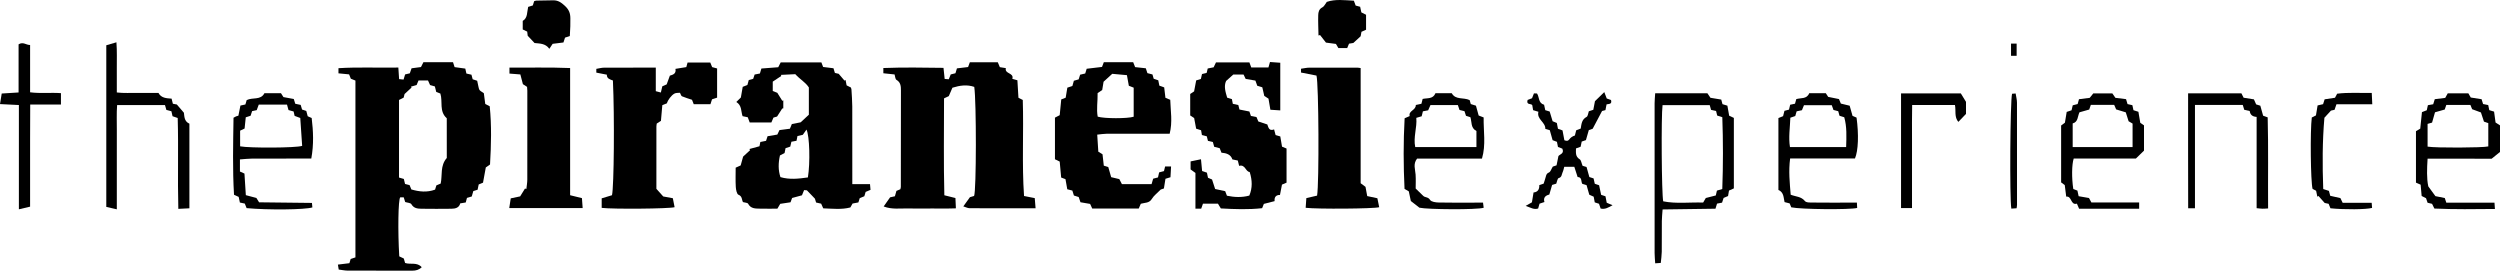 <?xml version="1.0" encoding="utf-8"?>
<!-- Generator: Adobe Illustrator 16.0.0, SVG Export Plug-In . SVG Version: 6.00 Build 0)  -->
<!DOCTYPE svg PUBLIC "-//W3C//DTD SVG 1.1//EN" "http://www.w3.org/Graphics/SVG/1.1/DTD/svg11.dtd">
<svg version="1.1" id="Livello_1" xmlns="http://www.w3.org/2000/svg" xmlns:xlink="http://www.w3.org/1999/xlink" x="0px" y="0px"
	 width="407.888px" height="44.156px" viewBox="0 0 407.888 44.156" enable-background="new 0 0 407.888 44.156"
	 xml:space="preserve">
<g>
	<path fill-rule="evenodd" clip-rule="evenodd" d="M79.173,16.968c-0.081-0.613-0.159-1.202-0.232-1.76
		c-0.95-0.643-0.683-0.292-1.086-2.033c-0.236-0.078-0.491-0.161-0.737-0.241c-0.07-0.265-0.13-0.489-0.198-0.746
		c-0.268-0.062-0.53-0.122-0.825-0.19c-0.061-0.272-0.119-0.531-0.18-0.806c-0.618-0.085-1.198-0.165-1.746-0.241
		c-0.094-0.291-0.165-0.511-0.257-0.798c-1.622,0-3.211,0-4.832,0c-0.128,0.256-0.25,0.498-0.395,0.787
		c-0.487,0.064-0.997,0.132-1.536,0.203c-0.099,0.284-0.199,0.57-0.286,0.82c-0.301,0.07-0.528,0.123-0.766,0.179
		c-0.086,0.286-0.164,0.542-0.254,0.84c-0.253-0.026-0.469-0.049-0.728-0.075c-0.041-0.625-0.077-1.174-0.123-1.885
		c-3.344,0.061-6.564-0.1-9.77,0.103c0,0.342,0,0.563,0,0.84c0.604,0.059,1.153,0.112,1.736,0.169
		c0.104,0.261,0.203,0.509,0.282,0.707c0.297,0.121,0.54,0.219,0.752,0.305c0,9.666,0,19.255,0,28.847
		c-0.302,0.101-0.557,0.186-0.779,0.261c-0.081,0.268-0.147,0.486-0.208,0.687c-0.654,0.08-1.23,0.15-1.874,0.229
		c0.055,0.337,0.091,0.558,0.132,0.808c0.521,0.063,0.994,0.17,1.468,0.173c3.518,0.014,7.036,0.007,10.554,0.009
		c0.564,0,1.076-0.126,1.521-0.564c-0.76-0.871-1.828-0.393-2.712-0.689c-0.079-0.269-0.154-0.525-0.215-0.734
		c-0.297-0.139-0.534-0.25-0.737-0.346c-0.249-4.106-0.176-9.32,0.16-9.634c0.157,0,0.345,0,0.565,0
		c0.088,0.282,0.168,0.538,0.241,0.769c0.375,0.12,0.879,0.128,1.008,0.352c0.39,0.678,1.005,0.731,1.624,0.743
		c1.637,0.03,3.275,0.015,4.913,0.001c0.668-0.005,1.262-0.177,1.436-0.877c0.361-0.059,0.63-0.102,0.896-0.146
		c0.074-0.272,0.134-0.497,0.202-0.748c0.26-0.077,0.519-0.152,0.781-0.229c0.093-0.324,0.178-0.621,0.253-0.884
		c0.284-0.088,0.502-0.156,0.701-0.219c0.067-0.323,0.123-0.591,0.178-0.858c0.243-0.102,0.457-0.19,0.706-0.294
		c0.148-0.813,0.298-1.631,0.455-2.486c0.195-0.136,0.414-0.288,0.688-0.478c0.188-3.185,0.27-6.366-0.05-9.502
		C79.591,17.178,79.385,17.074,79.173,16.968z M72.896,25.77c-1.117,1.296-0.694,2.771-0.995,4.179
		c-0.178,0.075-0.42,0.178-0.703,0.297c-0.071,0.23-0.149,0.487-0.212,0.692c-1.313,0.48-2.562,0.352-3.874-0.029
		c-0.077-0.19-0.177-0.439-0.284-0.704c-0.233-0.061-0.461-0.12-0.743-0.192c-0.058-0.241-0.121-0.504-0.196-0.816
		c-0.231-0.067-0.485-0.142-0.787-0.229c0-4.21,0-8.4,0-12.659c0.22-0.11,0.455-0.228,0.758-0.379
		c0.05-0.201,0.116-0.464,0.148-0.589c0.439-0.406,0.792-0.731,1.144-1.057c-0.033-0.049-0.067-0.097-0.101-0.146
		c0.299-0.086,0.599-0.173,0.921-0.266c0.1-0.236,0.205-0.482,0.315-0.744c0.513,0,0.988,0,1.546,0
		c0.09,0.202,0.197,0.44,0.334,0.747c0.2,0.057,0.46,0.132,0.784,0.225c0.068,0.271,0.143,0.568,0.226,0.901
		c0.235,0.091,0.482,0.186,0.672,0.259c0.423,1.356-0.236,2.895,1.045,4.037C72.896,21.433,72.896,23.628,72.896,25.77z"/>
	<path fill-rule="evenodd" clip-rule="evenodd" d="M167.077,31.979c-0.363-5.242-0.04-10.47-0.206-15.669
		c-0.259-0.132-0.464-0.237-0.707-0.36c-0.057-0.953-0.114-1.9-0.171-2.852c-0.294-0.083-0.516-0.147-0.826-0.235
		c0.313-1.023-1.297-0.762-1.058-1.746c-0.406-0.065-0.711-0.114-0.98-0.158c-0.128-0.307-0.23-0.551-0.333-0.794
		c-1.574,0-3.081,0-4.563,0c-0.114,0.309-0.194,0.526-0.286,0.775c-0.598,0.071-1.186,0.141-1.819,0.216
		c-0.077,0.253-0.154,0.509-0.242,0.796c-0.258,0.064-0.521,0.13-0.772,0.193c-0.113,0.28-0.211,0.527-0.316,0.788
		c-0.234-0.019-0.422-0.034-0.672-0.053c-0.063-0.597-0.121-1.141-0.191-1.808c-3.294-0.046-6.545-0.101-9.813,0.028
		c0,0.359,0,0.58,0,0.854c0.636,0.067,1.222,0.129,1.833,0.194c0.1,0.317,0.104,0.762,0.302,0.877
		c0.721,0.423,0.734,1.091,0.735,1.759c0.004,5.239-0.006,10.478-0.017,15.716c0,0.115-0.047,0.23-0.078,0.375
		c-0.209,0.089-0.421,0.18-0.64,0.272c-0.085,0.298-0.168,0.592-0.25,0.877c-0.33,0.072-0.6,0.132-0.784,0.173
		c-0.363,0.516-0.678,0.962-1.05,1.491c1.363,0.526,2.687,0.292,3.98,0.325c1.279,0.034,2.56,0.013,3.839,0.006
		c1.301-0.006,2.604,0.03,3.966-0.025c-0.03-0.672-0.053-1.179-0.076-1.682c-0.624-0.156-1.158-0.289-1.809-0.451
		c-0.131-5.255-0.053-10.521-0.05-15.809c0.305-0.144,0.547-0.258,0.776-0.367c0.207-0.479,0.408-0.947,0.591-1.37
		c1.229-0.384,2.393-0.542,3.563-0.135c0.356,2.267,0.349,17.057-0.028,17.795c-0.259,0.077-0.555,0.165-0.679,0.202
		c-0.403,0.561-0.705,0.979-1.078,1.498c0.381,0.115,0.703,0.296,1.026,0.298c3.547,0.021,7.094,0.013,10.764,0.013
		c-0.053-0.646-0.096-1.175-0.136-1.66C168.174,32.197,167.669,32.097,167.077,31.979z"/>
	<path fill-rule="evenodd" clip-rule="evenodd" d="M139.058,30.04c0-0.66,0-1.213,0-1.765c0-3.64,0.009-7.278-0.006-10.917
		c-0.004-0.918-0.081-1.836-0.133-2.753c-0.006-0.115-0.063-0.227-0.093-0.328c-0.256-0.129-0.497-0.25-0.698-0.352
		c-0.066-0.338-0.119-0.606-0.171-0.874c-0.058,0.033-0.116,0.066-0.174,0.099c-0.284-0.333-0.567-0.666-0.944-1.107
		c-0.112-0.026-0.375-0.087-0.623-0.145c-0.087-0.289-0.163-0.54-0.23-0.762c-0.623-0.077-1.169-0.145-1.691-0.209
		c-0.104-0.276-0.186-0.492-0.283-0.751c-2.24,0-4.462,0-6.636,0c-0.173,0.342-0.294,0.581-0.403,0.794
		c-0.967,0.074-1.874,0.143-2.747,0.209c-0.102,0.338-0.178,0.592-0.245,0.813c-0.34,0.066-0.609,0.118-0.86,0.167
		c-0.089,0.264-0.164,0.487-0.236,0.703c-0.251,0.07-0.474,0.132-0.723,0.201c-0.075,0.272-0.147,0.534-0.222,0.804
		c-0.263,0.103-0.514,0.202-0.764,0.3c-0.107,0.62-0.209,1.206-0.302,1.74c-0.245,0.241-0.455,0.446-0.745,0.732
		c0.941,0.57,0.745,1.542,1.025,2.316c0.311,0.064,0.578,0.12,0.845,0.175c0.104,0.281,0.198,0.533,0.316,0.851
		c1.201,0,2.385,0,3.536,0c0.146-0.341,0.251-0.588,0.34-0.795c0.319-0.094,0.575-0.169,0.588-0.173
		c0.365-0.567,0.603-0.936,0.84-1.305c0.06-0.01,0.119-0.021,0.179-0.031c0-0.435,0-0.87,0-1.305
		c-0.055,0.024-0.109,0.049-0.164,0.074c-0.252-0.403-0.505-0.807-0.816-1.305c-0.154-0.062-0.436-0.174-0.741-0.296
		c0-0.601,0-1.146,0-1.527c0.543-0.361,0.967-0.644,1.392-0.927c-0.022-0.058-0.044-0.116-0.066-0.174
		c0.83-0.041,1.659-0.082,2.354-0.116c0.746,0.839,1.645,1.295,2.21,2.165c0,1.504,0,3.059,0,4.45
		c-0.47,0.436-0.84,0.78-1.338,1.241c-0.343,0.067-0.886,0.174-1.438,0.283c-0.109,0.262-0.211,0.509-0.316,0.762
		c-0.591,0.077-1.141,0.148-1.703,0.221c-0.12,0.252-0.235,0.495-0.349,0.733c-0.543,0.092-1.051,0.177-1.592,0.269
		c-0.084,0.253-0.167,0.506-0.248,0.752c-0.342,0.069-0.646,0.13-0.933,0.188c-0.056,0.28-0.101,0.507-0.139,0.697
		c-0.592,0.162-1.121,0.307-1.65,0.45c0.04,0.063,0.081,0.126,0.121,0.188c-0.352,0.324-0.704,0.648-1.14,1.049
		c-0.112,0.402-0.26,0.935-0.401,1.441c-0.275,0.123-0.516,0.231-0.815,0.365c0,1.075-0.043,2.115,0.02,3.148
		c0.027,0.449,0.164,1.164,0.44,1.271c0.647,0.25,0.512,0.844,0.737,1.2c0.331,0.097,0.743,0.095,0.832,0.264
		c0.441,0.832,1.202,0.786,1.939,0.803c0.955,0.022,1.911,0.006,2.84,0.006c0.194-0.331,0.33-0.563,0.463-0.79
		c0.575-0.087,1.122-0.169,1.681-0.253c0.09-0.245,0.17-0.463,0.258-0.702c0.527-0.144,1.057-0.288,1.608-0.438
		c0.109-0.268,0.225-0.548,0.349-0.85c0.278,0.023,0.505,0.043,0.46,0.039c0.496,0.518,0.82,0.855,1.304,1.36
		c0.016,0.05,0.106,0.348,0.192,0.629c0.316,0.071,0.583,0.131,0.826,0.186c0.124,0.278,0.23,0.52,0.338,0.763
		c1.532,0.056,3.003,0.228,4.427-0.144c0.143-0.255,0.257-0.458,0.358-0.639c0.349-0.066,0.656-0.124,0.951-0.181
		c0.085-0.271,0.156-0.493,0.22-0.696c0.279-0.116,0.529-0.22,0.75-0.312c0.084-0.277,0.153-0.502,0.215-0.708
		c0.277-0.117,0.523-0.222,0.794-0.337c-0.027-0.313-0.05-0.573-0.083-0.936C140.973,30.04,140.077,30.04,139.058,30.04z
		 M131.813,28.948c-1.522,0.212-2.974,0.392-4.481-0.05c-0.377-1.135-0.355-2.301-0.079-3.537c0.212-0.109,0.451-0.233,0.754-0.389
		c0.044-0.222,0.098-0.487,0.162-0.803c0.231-0.074,0.485-0.156,0.767-0.248c0.061-0.261,0.122-0.52,0.186-0.797
		c0.296-0.056,0.558-0.104,0.835-0.157c0.052-0.263,0.097-0.488,0.154-0.775c0.277-0.063,0.576-0.13,0.874-0.197
		c0.189-0.27,0.376-0.538,0.598-0.854C132.093,22.19,132.203,26.549,131.813,28.948z"/>
	<path fill-rule="evenodd" clip-rule="evenodd" d="M189.51,21.82c0.429,0,0.857,0,1.326,0c0.496-1.938,0.144-3.75,0.097-5.535
		c-0.325-0.135-0.57-0.237-0.787-0.328c-0.073-0.615-0.138-1.165-0.201-1.697c-0.298-0.107-0.552-0.198-0.789-0.282
		c-0.064-0.315-0.119-0.584-0.179-0.877c-0.267-0.091-0.521-0.177-0.747-0.254c-0.077-0.27-0.14-0.492-0.199-0.7
		c-0.323-0.084-0.586-0.152-0.827-0.215c-0.098-0.297-0.182-0.553-0.26-0.792c-0.606-0.066-1.158-0.126-1.743-0.19
		c-0.101-0.254-0.198-0.501-0.317-0.802c-1.608,0-3.193,0-4.79,0c-0.106,0.279-0.188,0.495-0.294,0.772
		c-0.897,0.107-1.718,0.205-2.502,0.298c-0.096,0.313-0.165,0.534-0.238,0.772c-0.287,0.067-0.552,0.129-0.831,0.195
		c-0.086,0.274-0.166,0.531-0.239,0.763c-0.305,0.088-0.563,0.163-0.784,0.227c-0.094,0.332-0.167,0.595-0.24,0.853
		c-0.298,0.1-0.555,0.186-0.824,0.276c-0.094,0.569-0.184,1.112-0.271,1.637c-0.26,0.101-0.476,0.185-0.724,0.281
		c-0.086,0.879-0.17,1.745-0.251,2.571c-0.3,0.155-0.537,0.276-0.775,0.399c0,2.286,0,4.521,0,6.792
		c0.255,0.124,0.495,0.24,0.775,0.377c0.079,0.863,0.158,1.73,0.238,2.605c0.253,0.096,0.468,0.177,0.705,0.266
		c0.096,0.543,0.192,1.086,0.291,1.646c0.288,0.074,0.55,0.142,0.83,0.214c0.086,0.275,0.167,0.535,0.253,0.809
		c0.274,0.086,0.534,0.167,0.78,0.245c0.108,0.317,0.206,0.604,0.291,0.854c0.585,0.1,1.091,0.186,1.575,0.269
		c0.125,0.272,0.233,0.511,0.343,0.751c2.573,0,5.081,0,7.59,0c0.142-0.326,0.248-0.57,0.338-0.776
		c0.671-0.199,1.374-0.069,1.808-0.801c0.314-0.529,0.86-0.92,1.447-1.52c0.041-0.014,0.292-0.098,0.514-0.171
		c0.093-0.58,0.174-1.087,0.253-1.583c0.289-0.089,0.541-0.166,0.819-0.251c0.032-0.59,0.062-1.134,0.096-1.755
		c-0.389,0-0.678,0-0.971,0c-0.069,0.278-0.125,0.503-0.188,0.756c-0.263,0.068-0.521,0.137-0.789,0.207
		c-0.067,0.298-0.126,0.562-0.185,0.823c-0.296,0.077-0.557,0.146-0.789,0.206c-0.089,0.306-0.164,0.563-0.258,0.887
		c-1.629,0-3.22,0-4.841,0c-0.157-0.305-0.296-0.575-0.422-0.818c-0.47-0.112-0.892-0.213-1.328-0.316
		c-0.164-0.568-0.325-1.131-0.476-1.654c-0.284-0.088-0.503-0.154-0.729-0.225c-0.073-0.652-0.139-1.242-0.207-1.854
		c-0.198-0.123-0.396-0.245-0.687-0.426c-0.054-0.848-0.112-1.751-0.178-2.781c0.578-0.057,1.037-0.14,1.496-0.142
		C183.513,21.814,186.512,21.82,189.51,21.82z M179.081,15.19c0.287-0.191,0.513-0.341,0.749-0.499
		c0.085-0.515,0.168-1.021,0.223-1.355c0.484-0.441,0.859-0.785,1.414-1.292c0.622,0.057,1.482,0.135,2.396,0.218
		c0.112,0.618,0.208,1.155,0.313,1.733c0.229,0.089,0.478,0.186,0.79,0.307c0,1.593,0,3.173,0,4.74
		c-0.979,0.321-4.805,0.323-5.871-0.01C178.866,17.807,179.111,16.545,179.081,15.19z"/>
	<path fill-rule="evenodd" clip-rule="evenodd" d="M208.885,22.259c-0.258-0.075-0.513-0.148-0.764-0.222
		c-0.08-0.3-0.149-0.561-0.246-0.924c-0.832,0.334-0.931-0.342-1.104-0.806c-0.527-0.175-0.978-0.324-1.471-0.488
		c-0.089-0.217-0.191-0.466-0.294-0.715c-0.336-0.067-0.639-0.128-0.913-0.183c-0.095-0.282-0.168-0.5-0.246-0.728
		c-0.563-0.112-1.101-0.219-1.626-0.324c-0.067-0.271-0.123-0.495-0.182-0.732c-0.319-0.071-0.62-0.137-0.898-0.199
		c-0.056-0.286-0.101-0.516-0.15-0.768c-0.28-0.084-0.538-0.163-0.771-0.233c-0.288-0.958-0.566-1.875-0.177-2.724
		c0.442-0.396,0.808-0.724,1.178-1.056c0.545,0,1.098,0,1.672,0c0.128,0.268,0.243,0.508,0.343,0.718
		c0.561,0.096,1.069,0.183,1.591,0.272c0.109,0.307,0.214,0.596,0.304,0.847c0.325,0.098,0.584,0.177,0.822,0.249
		c0.118,0.516,0.224,0.978,0.321,1.407c0.269,0.173,0.499,0.321,0.687,0.442c0.108,0.636,0.207,1.214,0.309,1.812
		c0.587,0.039,1.089,0.071,1.614,0.105c0-2.646,0-5.177,0-7.772c-0.641-0.046-1.175-0.084-1.679-0.121
		c-0.11,0.389-0.183,0.645-0.252,0.889c-0.973,0-1.88,0-2.803,0c-0.114-0.311-0.206-0.559-0.302-0.821c-1.867,0-3.689,0-5.457,0
		c-0.169,0.357-0.285,0.6-0.378,0.796c-0.379,0.076-0.685,0.138-0.968,0.194c-0.067,0.284-0.121,0.508-0.168,0.711
		c-0.285,0.072-0.509,0.129-0.764,0.194c-0.063,0.277-0.123,0.54-0.184,0.805c-0.28,0.086-0.535,0.164-0.765,0.234
		c-0.121,0.639-0.232,1.224-0.34,1.793c-0.221,0.146-0.414,0.274-0.636,0.421c0,1.162,0,2.315,0,3.503
		c0.221,0.145,0.442,0.291,0.644,0.423c0.112,0.597,0.214,1.143,0.325,1.735c0.265,0.085,0.551,0.177,0.806,0.258
		c0.053,0.303,0.093,0.532,0.136,0.779c0.294,0.077,0.553,0.145,0.794,0.208c0.069,0.271,0.126,0.495,0.191,0.749
		c0.277,0.063,0.54,0.122,0.801,0.181c0.081,0.291,0.152,0.55,0.216,0.781c0.349,0.09,0.647,0.167,0.902,0.232
		c0.113,0.291,0.196,0.507,0.283,0.73c0.814,0.071,1.518,0.283,1.784,1.098c0.328,0.067,0.596,0.122,0.886,0.182
		c0.068,0.275,0.133,0.536,0.216,0.871c1.006-0.287,1.03,0.943,1.724,1.005c0.42,1.339,0.467,2.581-0.061,3.841
		c-1.196,0.327-2.41,0.286-3.655,0.024c-0.099-0.259-0.194-0.509-0.283-0.741c-0.583-0.126-1.119-0.242-1.641-0.355
		c-0.177-0.545-0.335-1.033-0.503-1.551c-0.211-0.089-0.456-0.192-0.662-0.279c-0.071-0.339-0.126-0.604-0.175-0.838
		c-0.309-0.104-0.56-0.189-0.784-0.266c-0.063-0.65-0.118-1.23-0.184-1.919c-0.656,0.136-1.18,0.245-1.695,0.352
		c0,0.517,0,0.911,0,1.307c0.239,0.174,0.458,0.334,0.791,0.575c0,1.891,0,3.834,0,5.831c0.393,0,0.653,0,0.941,0
		c0.097-0.278,0.185-0.529,0.287-0.82c0.853,0,1.677,0,2.444,0c0.196,0.324,0.335,0.555,0.47,0.778
		c2.277,0.126,4.505,0.211,6.739-0.039c0.107-0.267,0.193-0.481,0.283-0.702c0.565-0.145,1.134-0.29,1.753-0.449
		c-0.071-0.667,0.231-1.016,0.875-1.01c0.118-0.61,0.223-1.15,0.326-1.685c0.239-0.103,0.451-0.193,0.746-0.319
		c0-1.854,0-3.716,0-5.568c-0.286-0.118-0.5-0.206-0.737-0.304C209.078,23.386,208.985,22.842,208.885,22.259z"/>
	<path fill-rule="evenodd" clip-rule="evenodd" d="M115.885,10.2c-1.309,0-2.528,0-3.704,0c-0.096,0.35-0.156,0.569-0.205,0.749
		c-0.636,0.103-1.178,0.19-1.771,0.286c0.157,0.819-0.443,0.961-0.912,1.109c-0.192,0.527-0.354,0.972-0.521,1.426
		c-0.238,0.104-0.486,0.213-0.712,0.312c-0.083,0.355-0.154,0.656-0.238,1.013c-0.266-0.07-0.478-0.125-0.826-0.217
		c0-1.292,0-2.55,0-3.847c-2.911,0-5.669-0.009-8.427,0.009c-0.424,0.003-0.848,0.126-1.277,0.194c0,0.243,0,0.397,0,0.615
		c0.55,0.107,1.09,0.213,1.718,0.335c-0.033,0.647,0.536,0.781,0.989,0.947c0.275,5.828,0.176,17.346-0.149,18.72
		c-0.575,0.174-1.134,0.343-1.682,0.509c0,0.58,0,1.074,0,1.557c1.875,0.221,10.944,0.15,11.896-0.111
		c-0.088-0.448-0.178-0.904-0.288-1.465c-0.632-0.116-1.176-0.216-1.566-0.287c-0.427-0.477-0.754-0.841-1.117-1.246
		c0-3.356,0-6.754,0.002-10.152c0-0.157,0.035-0.313,0.057-0.498c0.229-0.148,0.456-0.294,0.685-0.442
		c0.075-0.855,0.147-1.687,0.223-2.559c0.256-0.101,0.503-0.199,0.732-0.29c0.166-0.536,0.735-1.33,1.263-1.608
		c0.253-0.133,0.599-0.089,0.884-0.124c0.136,0.253,0.188,0.517,0.327,0.575c0.537,0.228,1.102,0.39,1.638,0.569
		c0.102,0.261,0.197,0.506,0.283,0.726c0.948,0,1.821,0,2.724,0c0.097-0.301,0.179-0.555,0.259-0.801
		c0.278-0.091,0.533-0.175,0.829-0.272c0-1.623,0-3.204,0-4.763c-0.357-0.097-0.619-0.167-0.812-0.22
		C116.062,10.636,115.963,10.393,115.885,10.2z"/>
	<path fill-rule="evenodd" clip-rule="evenodd" d="M93.018,31.85c0-6.912,0-13.77,0-20.749c-3.377-0.138-6.624-0.048-9.898-0.07
		c0,0.41,0,0.665,0,0.973c0.605,0.047,1.153,0.09,1.779,0.14c0.155,0.594,0.286,1.091,0.415,1.585
		c0.23,0.15,0.458,0.298,0.681,0.444c0.017,0.239,0.042,0.436,0.042,0.634c0.002,4.834,0.007,9.668-0.005,14.502
		c-0.001,0.511-0.101,1.021-0.155,1.53c-0.072-0.027-0.145-0.056-0.217-0.084c-0.249,0.402-0.498,0.805-0.794,1.284
		c-0.436,0.092-0.972,0.204-1.537,0.323c-0.083,0.544-0.157,1.03-0.242,1.589c4.059,0,7.954,0,11.977,0
		c-0.044-0.61-0.083-1.141-0.118-1.627C94.255,32.154,93.69,32.016,93.018,31.85z"/>
	<path fill-rule="evenodd" clip-rule="evenodd" d="M223.068,31.992c-0.107-0.576-0.201-1.08-0.28-1.507
		c-0.287-0.213-0.504-0.374-0.791-0.587c0-6.247,0-12.503,0-18.792c-0.249-0.032-0.401-0.069-0.554-0.07
		c-2.598-0.005-5.194-0.014-7.792,0.002c-0.463,0.003-0.925,0.116-1.384,0.177c0,0.27,0,0.424,0,0.621
		c0.862,0.169,1.709,0.335,2.523,0.495c0.374,1.344,0.445,17.641,0.099,19.585c-0.549,0.127-1.117,0.26-1.752,0.407
		c-0.037,0.528-0.073,1.028-0.111,1.582c1.961,0.227,11.038,0.159,11.998-0.094c-0.098-0.479-0.196-0.967-0.298-1.466
		C224.125,32.218,223.591,32.104,223.068,31.992z"/>
	<path fill-rule="evenodd" clip-rule="evenodd" d="M30.004,18.394c-0.439-0.513-0.749-0.875-1.151-1.345
		c-0.107-0.02-0.373-0.07-0.648-0.121c-0.071-0.285-0.136-0.543-0.209-0.834c-0.852-0.061-1.694-0.092-2.143-0.933
		c-1.181,0-2.3,0.012-3.418-0.003c-1.098-0.016-2.205,0.071-3.376-0.071c0-1.458,0.009-2.773-0.002-4.088
		c-0.011-1.301,0.052-2.605-0.062-4.098c-0.68,0.199-1.183,0.345-1.653,0.483c0,8.843,0,17.55,0,26.373
		c0.528,0.12,1.036,0.236,1.717,0.393c0-1.584,0-2.976,0-4.366c0-1.399,0-2.798,0-4.197c0-1.438-0.012-2.878,0.002-4.317
		c0.013-1.376-0.062-2.758,0.047-4.131c2.692,0,5.236,0,7.807,0c0.09,0.311,0.164,0.566,0.232,0.802
		c0.311,0.079,0.571,0.146,0.817,0.209c0.072,0.315,0.133,0.58,0.187,0.813c0.296,0.101,0.547,0.187,0.841,0.287
		c0.143,4.941-0.031,9.842,0.102,14.827c0.674-0.034,1.215-0.062,1.807-0.091c0-4.658,0-9.205,0-13.806
		C30.022,19.794,30.091,18.94,30.004,18.394z"/>
	<path fill-rule="evenodd" clip-rule="evenodd" d="M281.833,17.24c-0.313-0.096-0.571-0.175-0.801-0.245
		c-0.075-0.279-0.135-0.503-0.201-0.75c-0.605-0.1-1.187-0.197-1.761-0.292c-0.167-0.247-0.319-0.471-0.496-0.733
		c-2.795,0-5.584,0-8.521,0c-0.037,0.608-0.095,1.12-0.096,1.631c-0.005,8.147-0.006,16.295,0.001,24.442
		c0,0.542,0.062,1.084,0.097,1.668c0.378-0.026,0.605-0.042,0.911-0.063c0.059-0.635,0.152-1.224,0.159-1.813
		c0.021-1.678-0.002-3.355,0.014-5.032c0.006-0.588,0.074-1.175,0.122-1.881c2.936-0.041,5.792-0.081,8.627-0.12
		c0.11-0.356,0.178-0.576,0.257-0.831c0.263-0.051,0.528-0.102,0.819-0.158c0.089-0.271,0.173-0.527,0.253-0.769
		c0.269-0.114,0.514-0.219,0.725-0.309c0.06-0.344,0.106-0.614,0.154-0.892c0.267-0.12,0.51-0.229,0.793-0.356
		c0-3.85,0-7.675,0-11.5c-0.298-0.14-0.539-0.253-0.767-0.36C282.02,18.293,281.924,17.752,281.833,17.24z M281,30.841
		c-0.322,0.095-0.577,0.169-0.874,0.256c-0.059,0.252-0.12,0.515-0.184,0.791c-0.547,0.14-1.079,0.276-1.629,0.417
		c-0.131,0.225-0.267,0.456-0.436,0.744c-2.187-0.072-4.373,0.228-6.515-0.201c-0.262-1.129-0.347-14.042-0.107-15.69
		c2.525,0,5.065,0,7.698,0c0.081,0.29,0.145,0.512,0.217,0.77c0.264,0.057,0.526,0.114,0.816,0.177
		c0.061,0.247,0.115,0.471,0.184,0.75c0.227,0.072,0.479,0.153,0.834,0.267C281.142,23.013,281.145,26.91,281,30.841z"/>
	<path fill-rule="evenodd" clip-rule="evenodd" d="M406.526,25.893c0.564-0.456,0.943-0.761,1.362-1.099c0-1.399,0-2.871,0-4.341
		c-0.274-0.177-0.501-0.323-0.725-0.467c-0.083-0.615-0.162-1.199-0.24-1.774c-0.311-0.096-0.563-0.173-0.786-0.242
		c-0.067-0.326-0.121-0.588-0.171-0.829c-0.329-0.066-0.595-0.12-0.838-0.168c-0.094-0.303-0.174-0.558-0.244-0.785
		c-0.649-0.103-1.234-0.194-1.766-0.278c-0.159-0.276-0.274-0.476-0.39-0.677c-1.16,0-2.271,0-3.368,0
		c-0.162,0.294-0.291,0.527-0.407,0.738c-0.605,0.075-1.153,0.144-1.706,0.212c-0.094,0.303-0.174,0.561-0.256,0.826
		c-0.298,0.053-0.566,0.101-0.866,0.154c-0.062,0.278-0.12,0.542-0.182,0.824c-0.26,0.101-0.51,0.197-0.787,0.305
		c-0.097,0.932-0.19,1.838-0.279,2.696c-0.288,0.172-0.514,0.306-0.698,0.416c0,2.843,0,5.6,0,8.395
		c0.251,0.109,0.494,0.216,0.762,0.332c0.056,0.615,0.109,1.207,0.166,1.844c0.235,0.118,0.476,0.24,0.714,0.361
		c0.088,0.258,0.175,0.513,0.253,0.744c0.289,0.069,0.519,0.124,0.732,0.175c0.131,0.267,0.25,0.51,0.378,0.771
		c3.29,0.148,6.55,0.102,9.876,0.068c-0.028-0.418-0.046-0.675-0.07-1.026c-2.662,0-5.25,0-7.86,0
		c-0.098-0.301-0.168-0.516-0.248-0.759c-0.565-0.113-1.146-0.23-1.531-0.308c-0.403-0.554-0.706-0.968-1.161-1.593
		c-0.278-1.294-0.219-2.861-0.115-4.517C399.741,25.893,403.251,25.893,406.526,25.893z M396.073,20.212
		c0.267-0.076,0.485-0.138,0.731-0.208c0.154-0.541,0.314-1.106,0.479-1.684c0.529-0.15,1.023-0.291,1.587-0.451
		c0.065-0.191,0.152-0.444,0.256-0.747c1.269,0,2.541,0,3.934,0c0.106,0.261,0.192,0.474,0.282,0.694
		c0.44,0.163,0.884,0.328,1.434,0.531c0.149,0.452,0.321,0.97,0.494,1.496c0.214,0.074,0.433,0.15,0.708,0.246
		c0,1.273,0,2.537,0,3.799c-0.88,0.228-8.657,0.261-9.905,0.033C396.073,22.711,396.073,21.489,396.073,20.212z"/>
	<path fill-rule="evenodd" clip-rule="evenodd" d="M348.892,18.238c-0.268-0.086-0.524-0.168-0.807-0.258
		c-0.059-0.271-0.116-0.535-0.178-0.818c-0.284-0.065-0.545-0.124-0.789-0.18c-0.091-0.301-0.167-0.555-0.243-0.807
		c-0.604-0.074-1.156-0.142-1.735-0.213c-0.168-0.243-0.342-0.495-0.504-0.729c-1.093,0-2.126,0-3.102,0
		c-0.249,0.31-0.439,0.549-0.586,0.732c-0.644,0.081-1.191,0.149-1.752,0.22c-0.082,0.297-0.152,0.554-0.218,0.789
		c-0.311,0.081-0.57,0.148-0.802,0.208c-0.076,0.32-0.139,0.582-0.193,0.812c-0.312,0.104-0.563,0.188-0.792,0.264
		c-0.104,0.628-0.195,1.178-0.292,1.761c-0.198,0.147-0.412,0.307-0.617,0.459c0,3.119,0,6.195,0,9.28
		c0.202,0.148,0.389,0.286,0.593,0.438c0.074,0.588,0.148,1.179,0.237,1.885c0.955-0.136,0.673,1.454,1.746,1.145
		c0.137,0.318,0.239,0.561,0.356,0.833c3.284,0,6.51,0,9.798,0c0-0.344,0-0.625,0-1.029c-2.683,0-5.271,0-7.795,0
		c-0.175-0.325-0.284-0.529-0.39-0.724c-0.579-0.101-1.124-0.195-1.688-0.294c-0.072-0.33-0.138-0.633-0.199-0.915
		c-0.263-0.1-0.479-0.182-0.673-0.256c-0.273-1.773-0.254-3.999,0.068-4.973c3.437,0,6.906,0,10.141,0
		c0.544-0.529,0.918-0.895,1.327-1.292c0-1.332,0-2.728,0-4.123c-0.215-0.149-0.406-0.281-0.607-0.419
		C349.096,19.441,348.997,18.854,348.892,18.238z M347.941,24c-3.268,0-6.479,0-9.772,0c0-1.281,0-2.539,0-3.862
		c0.902-0.236,0.783-1.132,1.106-1.813c0.505-0.143,1.032-0.293,1.593-0.452c0.079-0.231,0.164-0.481,0.258-0.758
		c1.274,0,2.506,0,3.816,0c0.093,0.212,0.195,0.451,0.319,0.736c0.482,0.146,1.007,0.306,1.569,0.477
		c0.148,0.466,0.304,0.955,0.463,1.456c0.194,0.113,0.396,0.231,0.647,0.377C347.941,21.415,347.941,22.674,347.941,24z"/>
	<path fill-rule="evenodd" clip-rule="evenodd" d="M241.79,25.878c0.671-2.267,0.232-4.485,0.275-6.717
		c-0.306-0.119-0.554-0.215-0.814-0.316c-0.146-0.532-0.293-1.062-0.443-1.602c-0.297-0.093-0.59-0.185-0.843-0.264
		c-0.08-0.285-0.143-0.507-0.182-0.646c-1.019-0.485-2.288,0.016-2.923-1.122c-0.91,0-1.784,0-2.657,0
		c-0.402,0.984-1.313,0.756-2.091,0.928c-0.065,0.26-0.131,0.518-0.2,0.792c-0.313,0.067-0.61,0.132-0.915,0.198
		c0.028,0.881-1.232,0.924-0.998,1.808c-0.315,0.137-0.557,0.242-0.827,0.359c-0.216,3.883-0.198,7.708-0.014,11.524
		c0.266,0.154,0.467,0.271,0.696,0.403c0.119,0.564,0.241,1.145,0.332,1.572c0.467,0.364,0.837,0.652,1.399,1.092
		c1.317,0.296,9.355,0.36,10.486,0.01c-0.031-0.248-0.064-0.506-0.107-0.837c-0.497,0-0.934,0-1.369,0
		c-1.958,0-3.916,0.026-5.872-0.02c-0.485-0.011-1.197-0.107-1.395-0.422c-0.338-0.538-0.852-0.354-1.145-0.688
		c-0.343-0.332-0.685-0.663-1.208-1.171c0-0.619,0.043-1.457-0.012-2.29c-0.056-0.848-0.446-1.708,0.242-2.594
		C234.678,25.878,238.181,25.878,241.79,25.878z M231.079,19.227c0.316-0.092,0.571-0.167,0.875-0.255
		c0.058-0.234,0.122-0.496,0.199-0.809c0.253-0.049,0.519-0.1,0.86-0.166c0.104-0.237,0.226-0.513,0.375-0.853
		c1.467,0,2.934,0,4.472,0c0.077,0.231,0.16,0.479,0.266,0.795c0.218,0.054,0.479,0.117,0.811,0.198
		c0.071,0.217,0.154,0.471,0.248,0.757c0.237,0.075,0.491,0.155,0.718,0.227c0.259,0.805,0.02,1.757,0.985,2.25
		c0,0.822,0,1.648,0,2.625c-3.361,0-6.613,0-9.986,0C230.564,22.375,231.22,20.831,231.079,19.227z"/>
	<path fill-rule="evenodd" clip-rule="evenodd" d="M302.65,25.853c0.545-1.281,0.632-3.916,0.256-6.667
		c-0.217-0.093-0.461-0.197-0.656-0.28c-0.166-0.59-0.315-1.119-0.468-1.66c-0.485-0.116-0.945-0.227-1.438-0.346
		c-0.1-0.238-0.203-0.488-0.307-0.738c-0.608-0.123-1.19-0.241-1.76-0.356c-0.137-0.211-0.262-0.404-0.39-0.604
		c-0.907,0-1.782,0-2.702,0c-0.381,1.002-1.366,0.737-2.112,0.969c-0.073,0.266-0.136,0.488-0.208,0.749
		c-0.258,0.055-0.519,0.111-0.792,0.17c-0.069,0.294-0.131,0.555-0.188,0.797c-0.271,0.07-0.494,0.128-0.741,0.191
		c-0.08,0.314-0.156,0.612-0.224,0.875c-0.272,0.111-0.489,0.199-0.762,0.309c0,3.92,0,7.828,0,11.732
		c0.905,0.395,0.821,1.231,1.003,1.98c0.291,0.074,0.588,0.149,0.83,0.211c0.112,0.277,0.196,0.484,0.26,0.64
		c1.552,0.338,9.511,0.413,10.756,0.105c-0.013-0.244-0.025-0.501-0.044-0.871c-0.459,0-0.851,0-1.242,0
		c-1.919,0-3.837,0.015-5.755-0.011c-0.513-0.007-1.253,0.048-1.488-0.247c-0.604-0.755-1.452-0.692-2.317-1.034
		c-0.15-1.889-0.369-3.84-0.089-5.917C295.698,25.853,299.201,25.853,302.65,25.853z M292.104,19.204
		c0.251-0.085,0.501-0.169,0.802-0.271c0.066-0.225,0.142-0.483,0.227-0.77c0.276-0.058,0.543-0.114,0.862-0.182
		c0.093-0.228,0.194-0.479,0.334-0.821c1.464,0,2.967,0,4.532,0c0.087,0.242,0.176,0.49,0.279,0.781
		c0.24,0.062,0.501,0.129,0.776,0.201c0.068,0.245,0.13,0.468,0.206,0.744c0.232,0.073,0.487,0.154,0.778,0.247
		c0.437,1.555,0.363,3.136,0.307,4.866c-3.123,0-6.099,0-9.164,0C291.784,22.406,292.051,20.835,292.104,19.204z"/>
	<path fill-rule="evenodd" clip-rule="evenodd" d="M41.163,25.875c2.798-0.013,5.597-0.006,8.396-0.006c0.386,0,0.771,0,1.23,0
		c0.429-2.322,0.319-4.487,0.063-6.614c-0.28-0.125-0.458-0.205-0.649-0.29c-0.079-0.296-0.159-0.596-0.231-0.866
		c-0.276-0.09-0.497-0.164-0.691-0.228c-0.08-0.271-0.146-0.494-0.223-0.754c-0.313-0.066-0.611-0.13-0.887-0.188
		c-0.093-0.303-0.171-0.556-0.239-0.777c-0.618-0.114-1.164-0.214-1.688-0.311c-0.143-0.226-0.267-0.42-0.403-0.637
		c-0.896,0-1.771,0-2.697,0c-0.612,1.191-1.906,0.636-2.898,1.128c-0.056,0.191-0.13,0.446-0.209,0.714
		c-0.29,0.063-0.552,0.12-0.81,0.176c-0.117,0.582-0.226,1.122-0.332,1.651c-0.154,0.045-0.272,0.067-0.38,0.114
		c-0.135,0.059-0.26,0.138-0.415,0.222c-0.062,4.227-0.167,8.416,0.08,12.567c0.305,0.14,0.517,0.236,0.761,0.349
		c0.063,0.299,0.127,0.6,0.195,0.919c0.3,0.063,0.564,0.119,0.801,0.17c0.116,0.289,0.213,0.532,0.297,0.742
		c3.46,0.326,9.546,0.265,10.731-0.115c-0.02-0.206-0.041-0.424-0.071-0.733c-2.937-0.034-5.806-0.067-8.621-0.1
		c-0.202-0.322-0.324-0.519-0.445-0.712c-0.573-0.151-1.137-0.301-1.721-0.456c-0.077-1.206-0.15-2.354-0.225-3.523
		c-0.251-0.112-0.492-0.221-0.737-0.33c0-0.64,0-1.23,0-1.978C39.902,25.957,40.532,25.879,41.163,25.875z M39.176,21.317
		c0.275-0.13,0.483-0.229,0.731-0.347c0.061-0.58,0.122-1.168,0.191-1.831c0.223-0.071,0.473-0.152,0.786-0.252
		c0.068-0.208,0.152-0.461,0.249-0.757c0.228-0.048,0.455-0.097,0.752-0.16c0.091-0.247,0.194-0.529,0.332-0.902
		c0.924,0,1.837,0,2.751,0c0.595,0,1.19,0,1.859,0c0.108,0.394,0.169,0.616,0.245,0.89c0.243,0.066,0.503,0.138,0.831,0.229
		c0.045,0.195,0.096,0.419,0.165,0.718c0.244,0.091,0.528,0.197,0.923,0.344c0.102,1.512,0.206,3.05,0.308,4.551
		c-1.031,0.343-8.604,0.369-10.121,0.074C39.176,23.023,39.176,22.166,39.176,21.317z"/>
	<path fill-rule="evenodd" clip-rule="evenodd" d="M261.942,32.027c-0.277-0.095-0.497-0.169-0.708-0.241
		c-0.115-0.542-0.222-1.043-0.332-1.562c-0.237-0.082-0.456-0.158-0.707-0.244c-0.064-0.288-0.131-0.591-0.193-0.871
		c-0.27-0.087-0.491-0.158-0.691-0.224c-0.159-0.569-0.308-1.1-0.458-1.639c-0.24-0.072-0.464-0.139-0.647-0.194
		c-0.188-0.455-0.231-0.914-0.467-1.061c-0.733-0.453-0.617-1.094-0.608-1.775c0.288-0.104,0.538-0.194,0.758-0.273
		c0.067-0.325,0.122-0.592,0.175-0.845c0.264-0.091,0.483-0.167,0.689-0.239c0.16-0.559,0.313-1.087,0.468-1.627
		c0.258-0.092,0.511-0.182,0.634-0.226c0.535-1.012,1.008-1.906,1.53-2.896c0.087-0.023,0.311-0.081,0.55-0.143
		c0.063-0.325,0.124-0.629,0.185-0.938c0.386-0.094,0.928,0.005,0.726-0.713c-0.221-0.078-0.471-0.166-0.698-0.246
		c-0.12-0.315-0.227-0.593-0.399-1.043c-0.546,0.531-0.993,0.966-1.523,1.483c-0.072,0.378-0.169,0.883-0.269,1.405
		c-0.271,0.088-0.526,0.172-0.729,0.238c-0.129,0.354-0.154,0.808-0.359,0.915c-0.805,0.418-0.845,1.174-0.965,1.907
		c-0.274,0.105-0.522,0.2-0.736,0.281c-0.082,0.327-0.149,0.59-0.216,0.854c-0.416,0.125-0.702,0.346-0.909,0.623
		c-0.257,0.346-0.515,0.246-0.807,0.15c-0.104-0.553-0.199-1.057-0.303-1.606c-0.242-0.087-0.493-0.177-0.744-0.267
		c-0.064-0.336-0.123-0.641-0.182-0.945c-0.257-0.106-0.472-0.194-0.691-0.285c-0.162-0.533-0.321-1.059-0.48-1.585
		c-0.242-0.074-0.467-0.143-0.719-0.22c-0.066-0.304-0.132-0.607-0.191-0.883c-0.97-0.278-0.746-1.231-1.153-1.836
		c-0.138-0.006-0.294-0.013-0.5-0.022c-0.113,0.288-0.224,0.569-0.313,0.795c-0.313,0.119-0.555,0.212-0.721,0.276
		c-0.268,0.875,0.558,0.542,0.756,0.848c0.05,0.289,0.096,0.558,0.141,0.823c0.292,0.088,0.549,0.165,0.863,0.26
		c-0.31,1.244,1.174,1.687,1.13,2.792c0.27,0.08,0.492,0.146,0.728,0.216c0.153,0.545,0.302,1.074,0.458,1.627
		c0.234,0.089,0.483,0.184,0.708,0.269c0.065,0.326,0.118,0.594,0.167,0.835c0.29,0.113,0.536,0.209,0.711,0.276
		c0.36,0.812-0.388,0.911-0.635,1.208c-0.111,0.55-0.205,1.016-0.307,1.518c-0.252,0.085-0.507,0.17-0.612,0.205
		c-0.252,0.411-0.367,0.851-0.619,0.952c-0.378,0.153-0.445,0.387-0.526,0.701c-0.096,0.377-0.229,0.744-0.35,1.128
		c-0.211,0.071-0.43,0.146-0.712,0.242c0.039,0.668-0.236,1.14-0.934,1.198c-0.104,0.623-0.193,1.167-0.267,1.609
		c-0.328,0.187-0.567,0.323-1.017,0.579c0.816,0.278,1.332,0.655,2.033,0.428c0.078-0.27,0.152-0.529,0.229-0.792
		c0.237-0.078,0.457-0.15,0.799-0.264c-0.23-0.723,0.188-1.083,0.795-1.218c0.164-0.565,0.307-1.059,0.456-1.573
		c0.229-0.069,0.453-0.138,0.678-0.206c0.126-0.317,0.191-0.854,0.39-0.908c0.537-0.148,0.48-0.591,0.633-0.918
		c0.145-0.31,0.204-0.66,0.283-0.931c0.622,0,1.165,0,1.638,0c0.203,0.627,0.372,1.149,0.541,1.673
		c0.763,0.02,0.529,0.758,0.758,1.108c0.277,0.086,0.502,0.155,0.701,0.217c0.152,0.536,0.294,1.032,0.443,1.559
		c0.229,0.104,0.475,0.214,0.719,0.324c0.063,0.34,0.12,0.644,0.174,0.928c0.277,0.091,0.497,0.162,0.694,0.227
		c0.099,0.29,0.185,0.543,0.267,0.782c0.731,0.168,1.238-0.158,1.943-0.542c-0.443-0.189-0.71-0.304-0.951-0.407
		C262.066,32.688,262.001,32.343,261.942,32.027z"/>
	<path fill-rule="evenodd" clip-rule="evenodd" d="M369.984,19.15c-0.329-0.121-0.546-0.2-0.744-0.272
		c-0.159-0.568-0.308-1.099-0.456-1.631c-0.245-0.078-0.469-0.149-0.682-0.216c-0.134-0.299-0.258-0.578-0.366-0.822
		c-0.621-0.098-1.168-0.184-1.681-0.265c-0.129-0.258-0.232-0.466-0.358-0.719c-2.84,0-5.664,0-8.696,0
		c0.002,6.272-0.011,12.486,0.011,18.757c0.408,0,0.695,0,1.108,0c0-5.653,0-11.23,0-16.859c2.674,0,5.223,0,7.799,0
		c0.089,0.292,0.166,0.546,0.24,0.788c0.304,0.069,0.57,0.129,0.895,0.203c0.07,0.548,0.372,0.913,1.126,0.961
		c0,5.068,0,9.968,0,14.891c0.408,0.039,0.683,0.081,0.958,0.087c0.268,0.006,0.536-0.024,0.914-0.045
		C370.015,28.995,370.113,24.056,369.984,19.15z"/>
	<path fill-rule="evenodd" clip-rule="evenodd" d="M4.911,15.059c0-2.624,0-5.128,0-7.717C4.257,7.354,3.784,6.766,3.032,7.234
		c0,2.552,0,5.169,0,7.852c-0.975,0.061-1.835,0.115-2.752,0.173c-0.093,0.569-0.174,1.07-0.28,1.724
		c1.113,0.055,2.048,0.102,3.081,0.153c0,5.679,0,11.252,0,17.013c0.69-0.162,1.235-0.291,1.829-0.432c0-1.921,0-3.754,0-5.587
		c0-1.837-0.002-3.674,0.001-5.512c0.003-1.818,0.012-3.636,0.019-5.562c1.78,0,3.399,0,5.014,0c0-0.688,0-1.258,0-1.859
		C8.236,15.075,6.607,15.281,4.911,15.059z"/>
	<path fill-rule="evenodd" clip-rule="evenodd" d="M310.165,15.237c0,6.341,0,12.52,0,18.708c0.621,0,1.159,0,1.789,0
		c0-1.949,0-3.823,0-5.697c0-1.84-0.004-3.68,0.001-5.52c0.006-1.862-0.025-3.725,0.022-5.594c2.423,0,4.687,0,6.983,0
		c0.188,0.941-0.136,1.947,0.551,2.753c0.446-0.464,0.837-0.872,1.251-1.303c0-0.713,0-1.469,0-1.968
		c-0.362-0.592-0.597-0.976-0.844-1.379C316.72,15.237,313.496,15.237,310.165,15.237z"/>
	<path fill-rule="evenodd" clip-rule="evenodd" d="M380.31,18.043c0.186-0.041,0.408-0.089,0.583-0.127
		c0.114-0.333,0.198-0.577,0.31-0.9c1.957,0,3.858,0,5.846,0c-0.029-0.651-0.055-1.192-0.085-1.853
		c-1.946,0.03-3.806-0.109-5.645,0.123c-0.133,0.25-0.24,0.453-0.352,0.663c-0.571,0.086-1.117,0.168-1.692,0.254
		c-0.088,0.274-0.169,0.529-0.253,0.793c-0.322,0.074-0.618,0.142-0.895,0.205c-0.096,0.581-0.18,1.088-0.269,1.627
		c-0.232,0.117-0.47,0.237-0.678,0.342c-0.283,2.209-0.188,10.462,0.126,11.644c0.203,0.107,0.407,0.215,0.579,0.307
		c0.074,0.355,0.137,0.659,0.199,0.962c0.061-0.037,0.121-0.074,0.182-0.111c0.313,0.352,0.627,0.702,1.017,1.14
		c0.13,0.027,0.396,0.085,0.645,0.137c0.112,0.279,0.211,0.524,0.296,0.733c2.304,0.233,5.8,0.206,6.791-0.061
		c-0.02-0.246-0.039-0.503-0.064-0.837c-1.615,0-3.165,0-4.736,0c-0.144-0.298-0.258-0.537-0.367-0.765
		c-0.558-0.126-1.096-0.248-1.659-0.375c-0.072-0.275-0.142-0.536-0.212-0.801c-0.283-0.092-0.539-0.175-0.93-0.302
		c-0.143-3.897-0.144-7.798,0.192-11.634C379.589,18.826,379.941,18.445,380.31,18.043z"/>
	<path fill-rule="evenodd" clip-rule="evenodd" d="M215.375,5.719c0.31,0.397,0.62,0.794,0.961,1.231
		c0.511,0.068,1.097,0.146,1.627,0.216c0.164,0.276,0.282,0.476,0.403,0.679c0.466,0,0.901,0,1.435,0
		c0.112-0.271,0.201-0.485,0.299-0.72c0.313-0.052,0.622-0.102,0.705-0.115c0.495-0.454,0.827-0.759,1.191-1.093
		c0.04-0.22,0.09-0.487,0.135-0.73c0.281-0.127,0.521-0.235,0.749-0.338c0-0.853,0-1.643,0-2.441
		c-0.294-0.148-0.533-0.269-0.769-0.387c-0.07-0.331-0.135-0.631-0.196-0.917c-0.281-0.075-0.506-0.135-0.733-0.196
		c-0.097-0.265-0.188-0.514-0.292-0.795c-1.535-0.076-3.036-0.289-4.415,0.195c-0.276,0.358-0.434,0.747-0.715,0.887
		c-0.57,0.285-0.671,0.784-0.685,1.277c-0.032,1.104,0.024,2.211,0.045,3.317C215.206,5.766,215.291,5.743,215.375,5.719z"/>
	<path fill-rule="evenodd" clip-rule="evenodd" d="M86.097,5.833c0.45,0.478,0.763,0.81,1.118,1.187
		c0.819,0.1,1.765,0.028,2.411,0.945c0.227-0.341,0.393-0.59,0.542-0.815c0.613-0.076,1.166-0.145,1.762-0.219
		c0.082-0.25,0.165-0.506,0.258-0.79c0.243-0.082,0.496-0.166,0.781-0.262c0.028-0.547,0.063-1.062,0.08-1.576
		c0.014-0.439,0.009-0.878,0.008-1.318c-0.002-0.809-0.217-1.404-0.896-2.033c-0.608-0.563-1.12-0.909-1.906-0.899
		c-0.918,0.012-1.836,0.026-2.754,0.048c-0.114,0.003-0.226,0.06-0.353,0.095c-0.071,0.228-0.14,0.451-0.216,0.695
		c-0.256,0.08-0.512,0.159-0.76,0.236c-0.207,0.859-0.059,1.813-0.886,2.285c0,0.534,0,0.967,0,1.396
		c0.272,0.131,0.511,0.247,0.729,0.352C86.051,5.458,86.08,5.693,86.097,5.833z"/>
	<path fill-rule="evenodd" clip-rule="evenodd" d="M328.861,15.251c-0.291,0.023-0.443,0.036-0.584,0.047
		c-0.304,1.136-0.411,17.117-0.119,18.738c0.279-0.02,0.568-0.038,0.86-0.058c0.032-0.248,0.069-0.404,0.069-0.562
		c0.004-5.554,0.01-11.107-0.005-16.661C329.081,16.26,328.94,15.765,328.861,15.251z"/>
	<path fill-rule="evenodd" clip-rule="evenodd" d="M329.025,7.11c-0.352,0-0.635,0-0.916,0c0,0.714,0,1.352,0,1.997
		c0.328,0,0.555,0,0.916,0C329.025,8.38,329.025,7.772,329.025,7.11z"/>
</g>
</svg>

